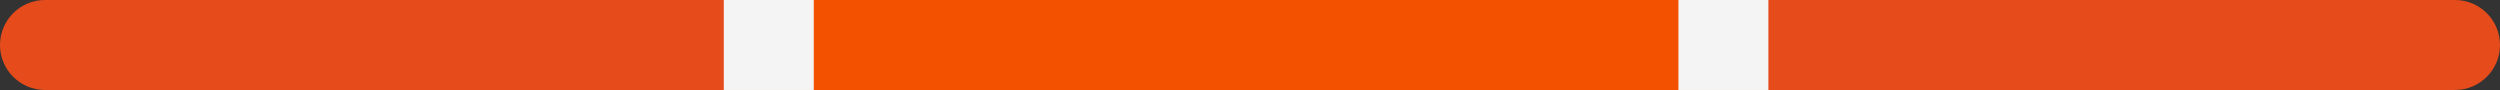 <?xml version="1.0" encoding="UTF-8" standalone="no"?><svg xmlns="http://www.w3.org/2000/svg" xmlns:xlink="http://www.w3.org/1999/xlink" fill="#000000" height="18" id="Layer" preserveAspectRatio="xMidYMid meet" version="1.1" viewBox="0.0 0.0 500.0 18.0" width="500" x="0" xml:space="preserve" y="0" zoomAndPan="magnify"><rect x="0.0" y="0.0" width="500.0" height="18.0" fill="#333333" stroke="none"/><g><g id="change1_1"><path d="M491.002,17.997H8.998C4.029,17.997,0,13.968,0,8.998V8.998 C0,4.029,4.029,0,8.998,0l482.003,0C495.971,0,500,4.029,500,8.998v0 C500,13.968,495.971,17.997,491.002,17.997z" fill="#e54b1b"/></g><g id="change2_1"><path d="M343.114,17.997H156.886c-4.97,0-8.998-4.029-8.998-8.998V8.998 C147.887,4.029,151.916,0,156.886,0l186.229,0c4.97,0,8.998,4.029,8.998,8.998 v0C352.113,13.968,348.084,17.997,343.114,17.997z" fill="#f35000"/></g><g id="change3_1"><path d="M162.754,17.997H144.757V0h17.997V17.997z M353.678,0h-17.997v17.997h17.997V0z" fill="#f4f4f4"/></g></g></svg>